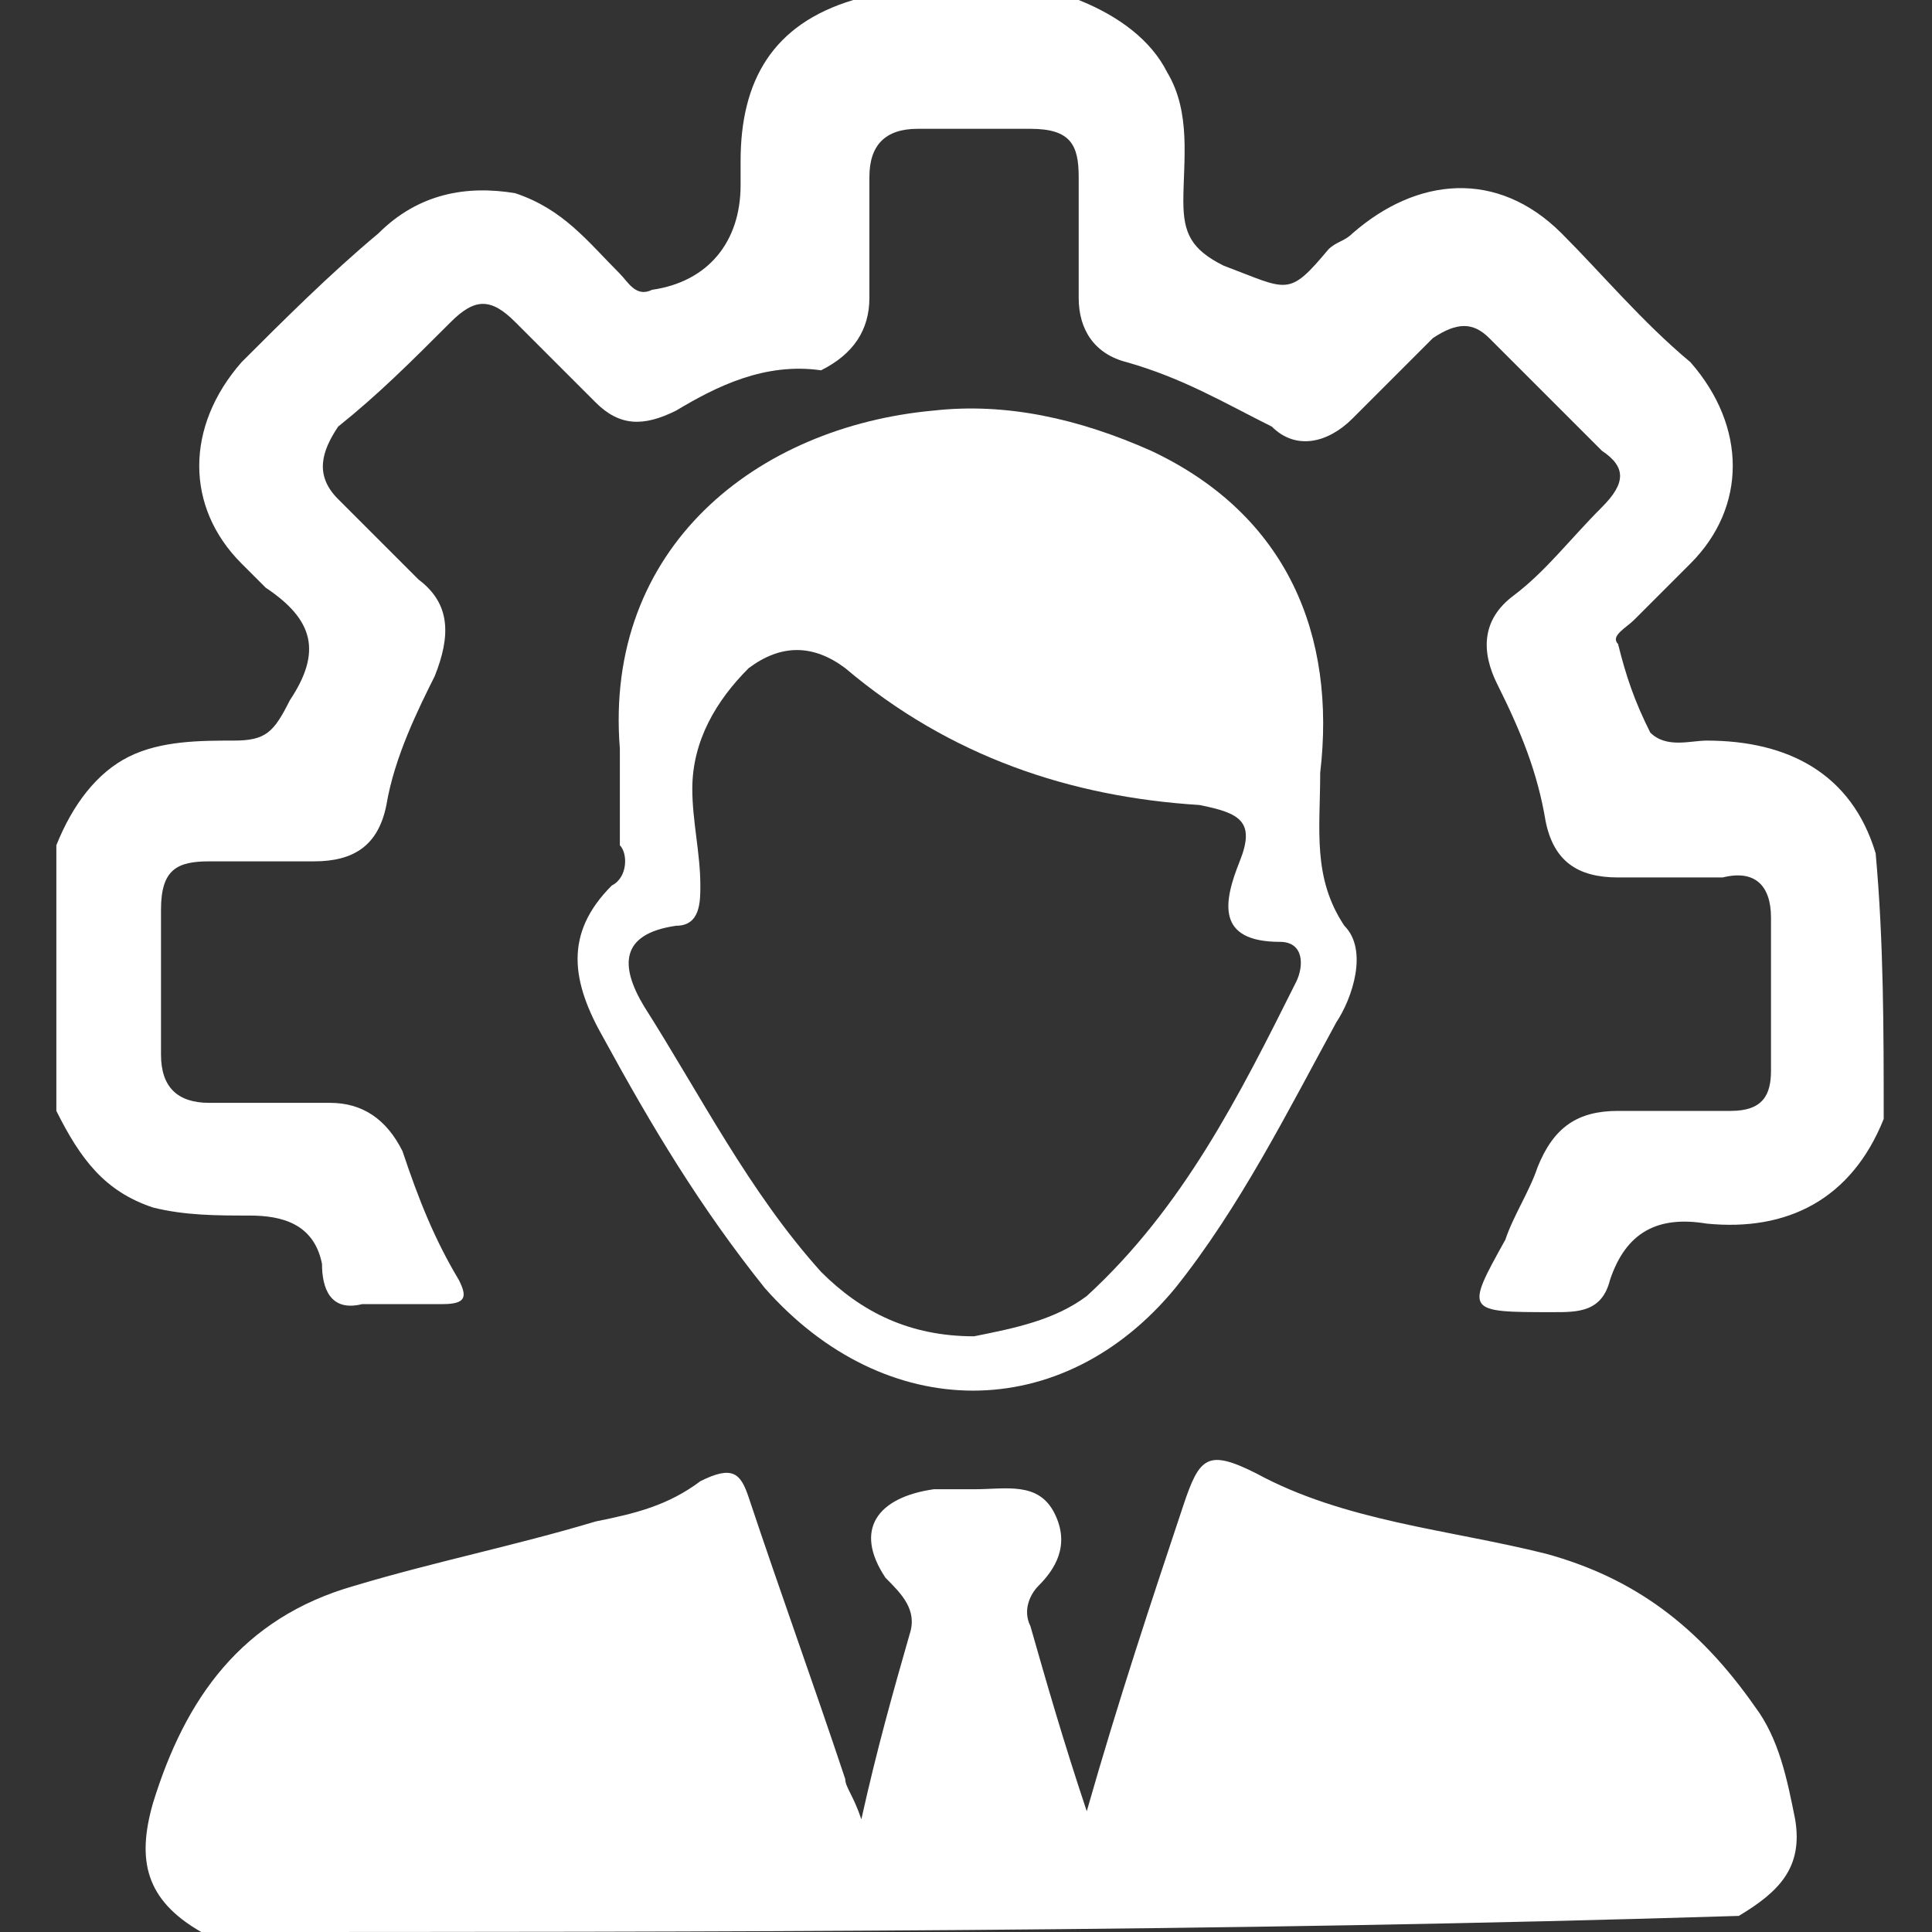 <?xml version="1.0" encoding="utf-8"?>
<!-- Generator: Adobe Illustrator 24.0.2, SVG Export Plug-In . SVG Version: 6.00 Build 0)  -->
<svg version="1.1" id="Layer_1" xmlns="http://www.w3.org/2000/svg" xmlns:xlink="http://www.w3.org/1999/xlink" x="0px" y="0px"
	 viewBox="0 0 24 24" style="enable-background:new 0 0 24 24;" xml:space="preserve">
<rect x="0" y="0" width="24" height="24" fill="#333333" stroke="none"/>
<style type="text/css">
	.st0{fill:#FFFFFF;}
</style>
<g>
	<path class="st0" d="M23.4,13.9c-0.4,1-1.2,1.4-2.2,1.3c-0.6-0.1-1,0.1-1.2,0.7c-0.1,0.4-0.4,0.4-0.7,0.4c-1.1,0-1.1,0-0.6-0.9
		c0.1-0.3,0.3-0.6,0.4-0.9c0.2-0.5,0.5-0.7,1-0.7c0.5,0,0.9,0,1.4,0c0.4,0,0.5-0.2,0.5-0.5c0-0.6,0-1.3,0-1.9c0-0.4-0.2-0.6-0.6-0.5
		c-0.4,0-0.8,0-1.3,0c-0.5,0-0.8-0.2-0.9-0.7c-0.1-0.6-0.3-1.1-0.6-1.7c-0.2-0.4-0.2-0.8,0.2-1.1c0.4-0.3,0.7-0.7,1.1-1.1
		c0.3-0.3,0.3-0.5,0-0.7c-0.5-0.5-1-1-1.4-1.4c-0.2-0.2-0.4-0.2-0.7,0c-0.3,0.3-0.7,0.7-1,1c-0.3,0.3-0.7,0.4-1,0.1
		c-0.6-0.3-1.1-0.6-1.8-0.8c-0.4-0.1-0.6-0.4-0.6-0.8c0-0.5,0-1,0-1.5c0-0.4-0.1-0.6-0.6-0.6c-0.5,0-0.9,0-1.4,0
		c-0.4,0-0.6,0.2-0.6,0.6c0,0.5,0,1,0,1.5c0,0.4-0.2,0.7-0.6,0.9C9.5,4.5,8.9,4.8,8.4,5.1C8,5.3,7.7,5.3,7.4,5c-0.3-0.3-0.7-0.7-1-1
		C6.1,3.7,5.9,3.7,5.6,4C5.1,4.5,4.7,4.9,4.2,5.3C4,5.6,3.9,5.9,4.2,6.2c0.3,0.3,0.7,0.7,1,1c0.4,0.3,0.4,0.7,0.2,1.2
		C5.2,8.8,4.9,9.4,4.8,10c-0.1,0.5-0.4,0.7-0.9,0.7c-0.4,0-0.8,0-1.3,0c-0.4,0-0.6,0.1-0.6,0.6c0,0.6,0,1.2,0,1.8
		c0,0.4,0.2,0.6,0.6,0.6c0.5,0,1,0,1.5,0c0.4,0,0.7,0.2,0.9,0.6c0.2,0.6,0.4,1.1,0.7,1.6c0.1,0.2,0.1,0.3-0.2,0.3c-0.3,0-0.7,0-1,0
		C4.1,16.3,4,16,4,15.7c-0.1-0.5-0.5-0.6-0.9-0.6c-0.4,0-0.8,0-1.2-0.1c-0.6-0.2-0.9-0.6-1.2-1.2c0-1.1,0-2.2,0-3.3
		c0.2-0.5,0.5-0.9,0.9-1.1C2,9.2,2.5,9.2,2.9,9.2c0.4,0,0.5-0.1,0.7-0.5C4,8.1,3.9,7.7,3.3,7.3C3.2,7.2,3.1,7.1,3,7
		C2.3,6.3,2.3,5.3,3,4.5C3.5,4,4.1,3.4,4.7,2.9c0.5-0.5,1.1-0.6,1.7-0.5C7,2.6,7.3,3,7.7,3.4c0.1,0.1,0.2,0.3,0.4,0.2
		C8.8,3.5,9.2,3,9.2,2.3c0-0.1,0-0.2,0-0.3c0-1,0.4-1.7,1.4-2c0.9,0,1.9,0,2.8,0c0.5,0.2,0.9,0.5,1.1,0.9c0.3,0.5,0.2,1.1,0.2,1.6
		c0,0.4,0.1,0.6,0.5,0.8C16,3.6,16,3.7,16.5,3.1C16.6,3,16.7,3,16.8,2.9c0.8-0.7,1.8-0.8,2.6,0C19.9,3.4,20.4,4,21,4.5
		c0.7,0.8,0.7,1.8,0,2.5c-0.2,0.2-0.5,0.5-0.7,0.7C20.2,7.8,20,7.9,20.1,8c0.1,0.4,0.2,0.7,0.4,1.1c0.2,0.2,0.5,0.1,0.7,0.1
		c1,0,1.8,0.4,2.1,1.4C23.4,11.7,23.4,12.8,23.4,13.9z"/>
	<path class="st0" d="M2.5,24c-0.7-0.4-0.8-0.9-0.6-1.6c0.4-1.3,1.1-2.3,2.5-2.7c1-0.3,2-0.5,3-0.8c0.5-0.1,0.9-0.2,1.3-0.5
		c0.4-0.2,0.5-0.1,0.6,0.2c0.4,1.2,0.8,2.3,1.2,3.5c0,0.1,0.1,0.2,0.2,0.5c0.2-0.9,0.4-1.6,0.6-2.3c0.1-0.3-0.1-0.5-0.3-0.7
		c-0.4-0.6-0.1-1,0.6-1.1c0.2,0,0.3,0,0.5,0c0.4,0,0.8-0.1,1,0.3c0.2,0.4,0,0.7-0.2,0.9c-0.1,0.1-0.2,0.3-0.1,0.5
		c0.2,0.7,0.4,1.4,0.7,2.3c0.4-1.4,0.8-2.6,1.2-3.8c0.2-0.6,0.3-0.7,0.9-0.4c1.1,0.6,2.4,0.7,3.6,1c1.1,0.3,1.9,0.9,2.6,1.9
		c0.3,0.4,0.4,0.9,0.5,1.4c0.1,0.6-0.2,0.9-0.7,1.2C15.2,24,8.8,24,2.5,24z"/>
	<path class="st0" d="M16.4,9.6c0,0.7-0.1,1.3,0.3,1.9c0.3,0.3,0.1,0.9-0.1,1.2C16,13.8,15.4,15,14.6,16c-1.4,1.7-3.6,1.7-5.1,0
		c-0.8-1-1.4-2-2-3.1C7.1,12.2,7,11.6,7.6,11c0.2-0.1,0.2-0.4,0.1-0.5c0-0.4,0-0.8,0-1.2c-0.2-2.5,1.7-4,3.9-4.2
		c0.9-0.1,1.8,0.1,2.7,0.5C16,6.4,16.6,7.9,16.4,9.6z M12.1,16.6c0.5-0.1,1-0.2,1.4-0.5c1.2-1.1,1.9-2.5,2.6-3.9
		c0.1-0.2,0.1-0.5-0.2-0.5c-0.8,0-0.7-0.5-0.5-1c0.2-0.5,0-0.6-0.5-0.7c-1.6-0.1-3.1-0.6-4.4-1.7c-0.4-0.3-0.8-0.3-1.2,0
		C8.9,8.7,8.6,9.2,8.6,9.8c0,0.4,0.1,0.8,0.1,1.2c0,0.2,0,0.5-0.3,0.5c-0.7,0.1-0.7,0.5-0.4,1c0.7,1.1,1.3,2.3,2.2,3.3
		C10.7,16.3,11.3,16.6,12.1,16.6z"/>
</g>
</svg>
